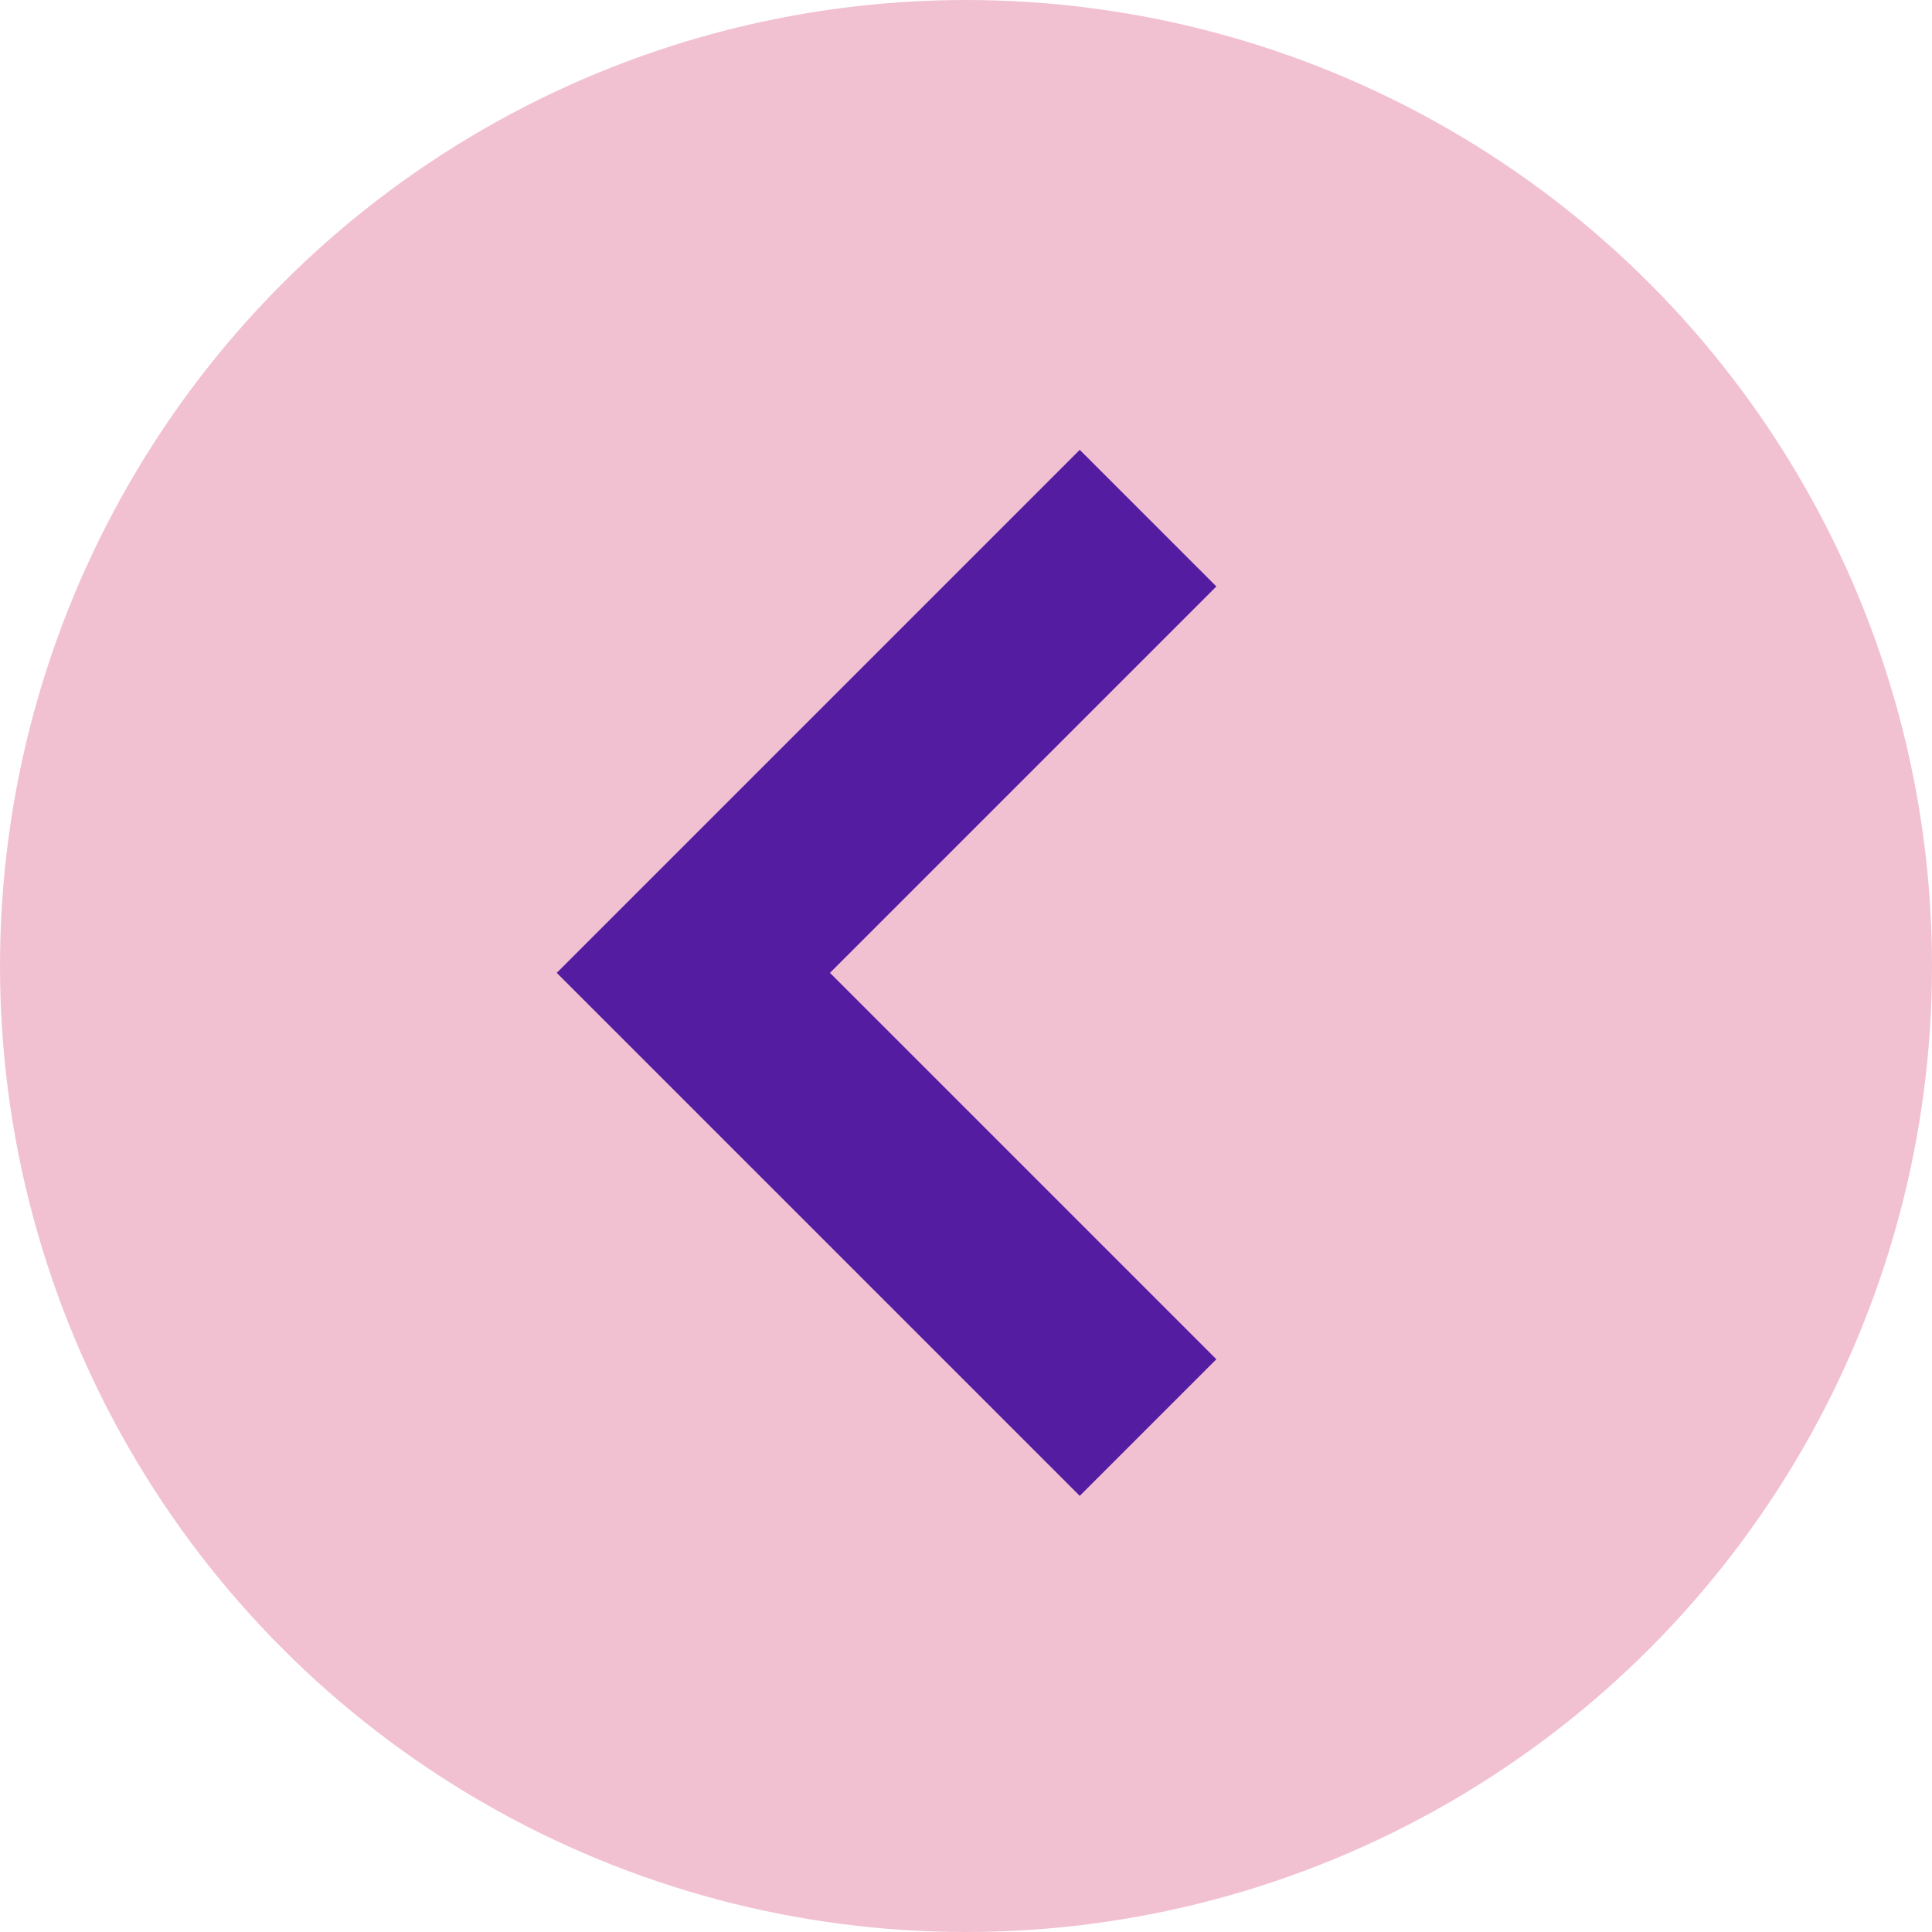 <?xml version="1.0" encoding="UTF-8"?> <svg xmlns="http://www.w3.org/2000/svg" width="64" height="64" viewBox="0 0 64 64" fill="none"> <circle cx="32" cy="32" r="32" transform="matrix(-1 0 0 1 64 0)" fill="#F2C1D1"></circle> <path d="M38.031 17.164L22.968 32.227L38.031 47.29" stroke="#531CA1" stroke-width="6.4"></path> </svg> 